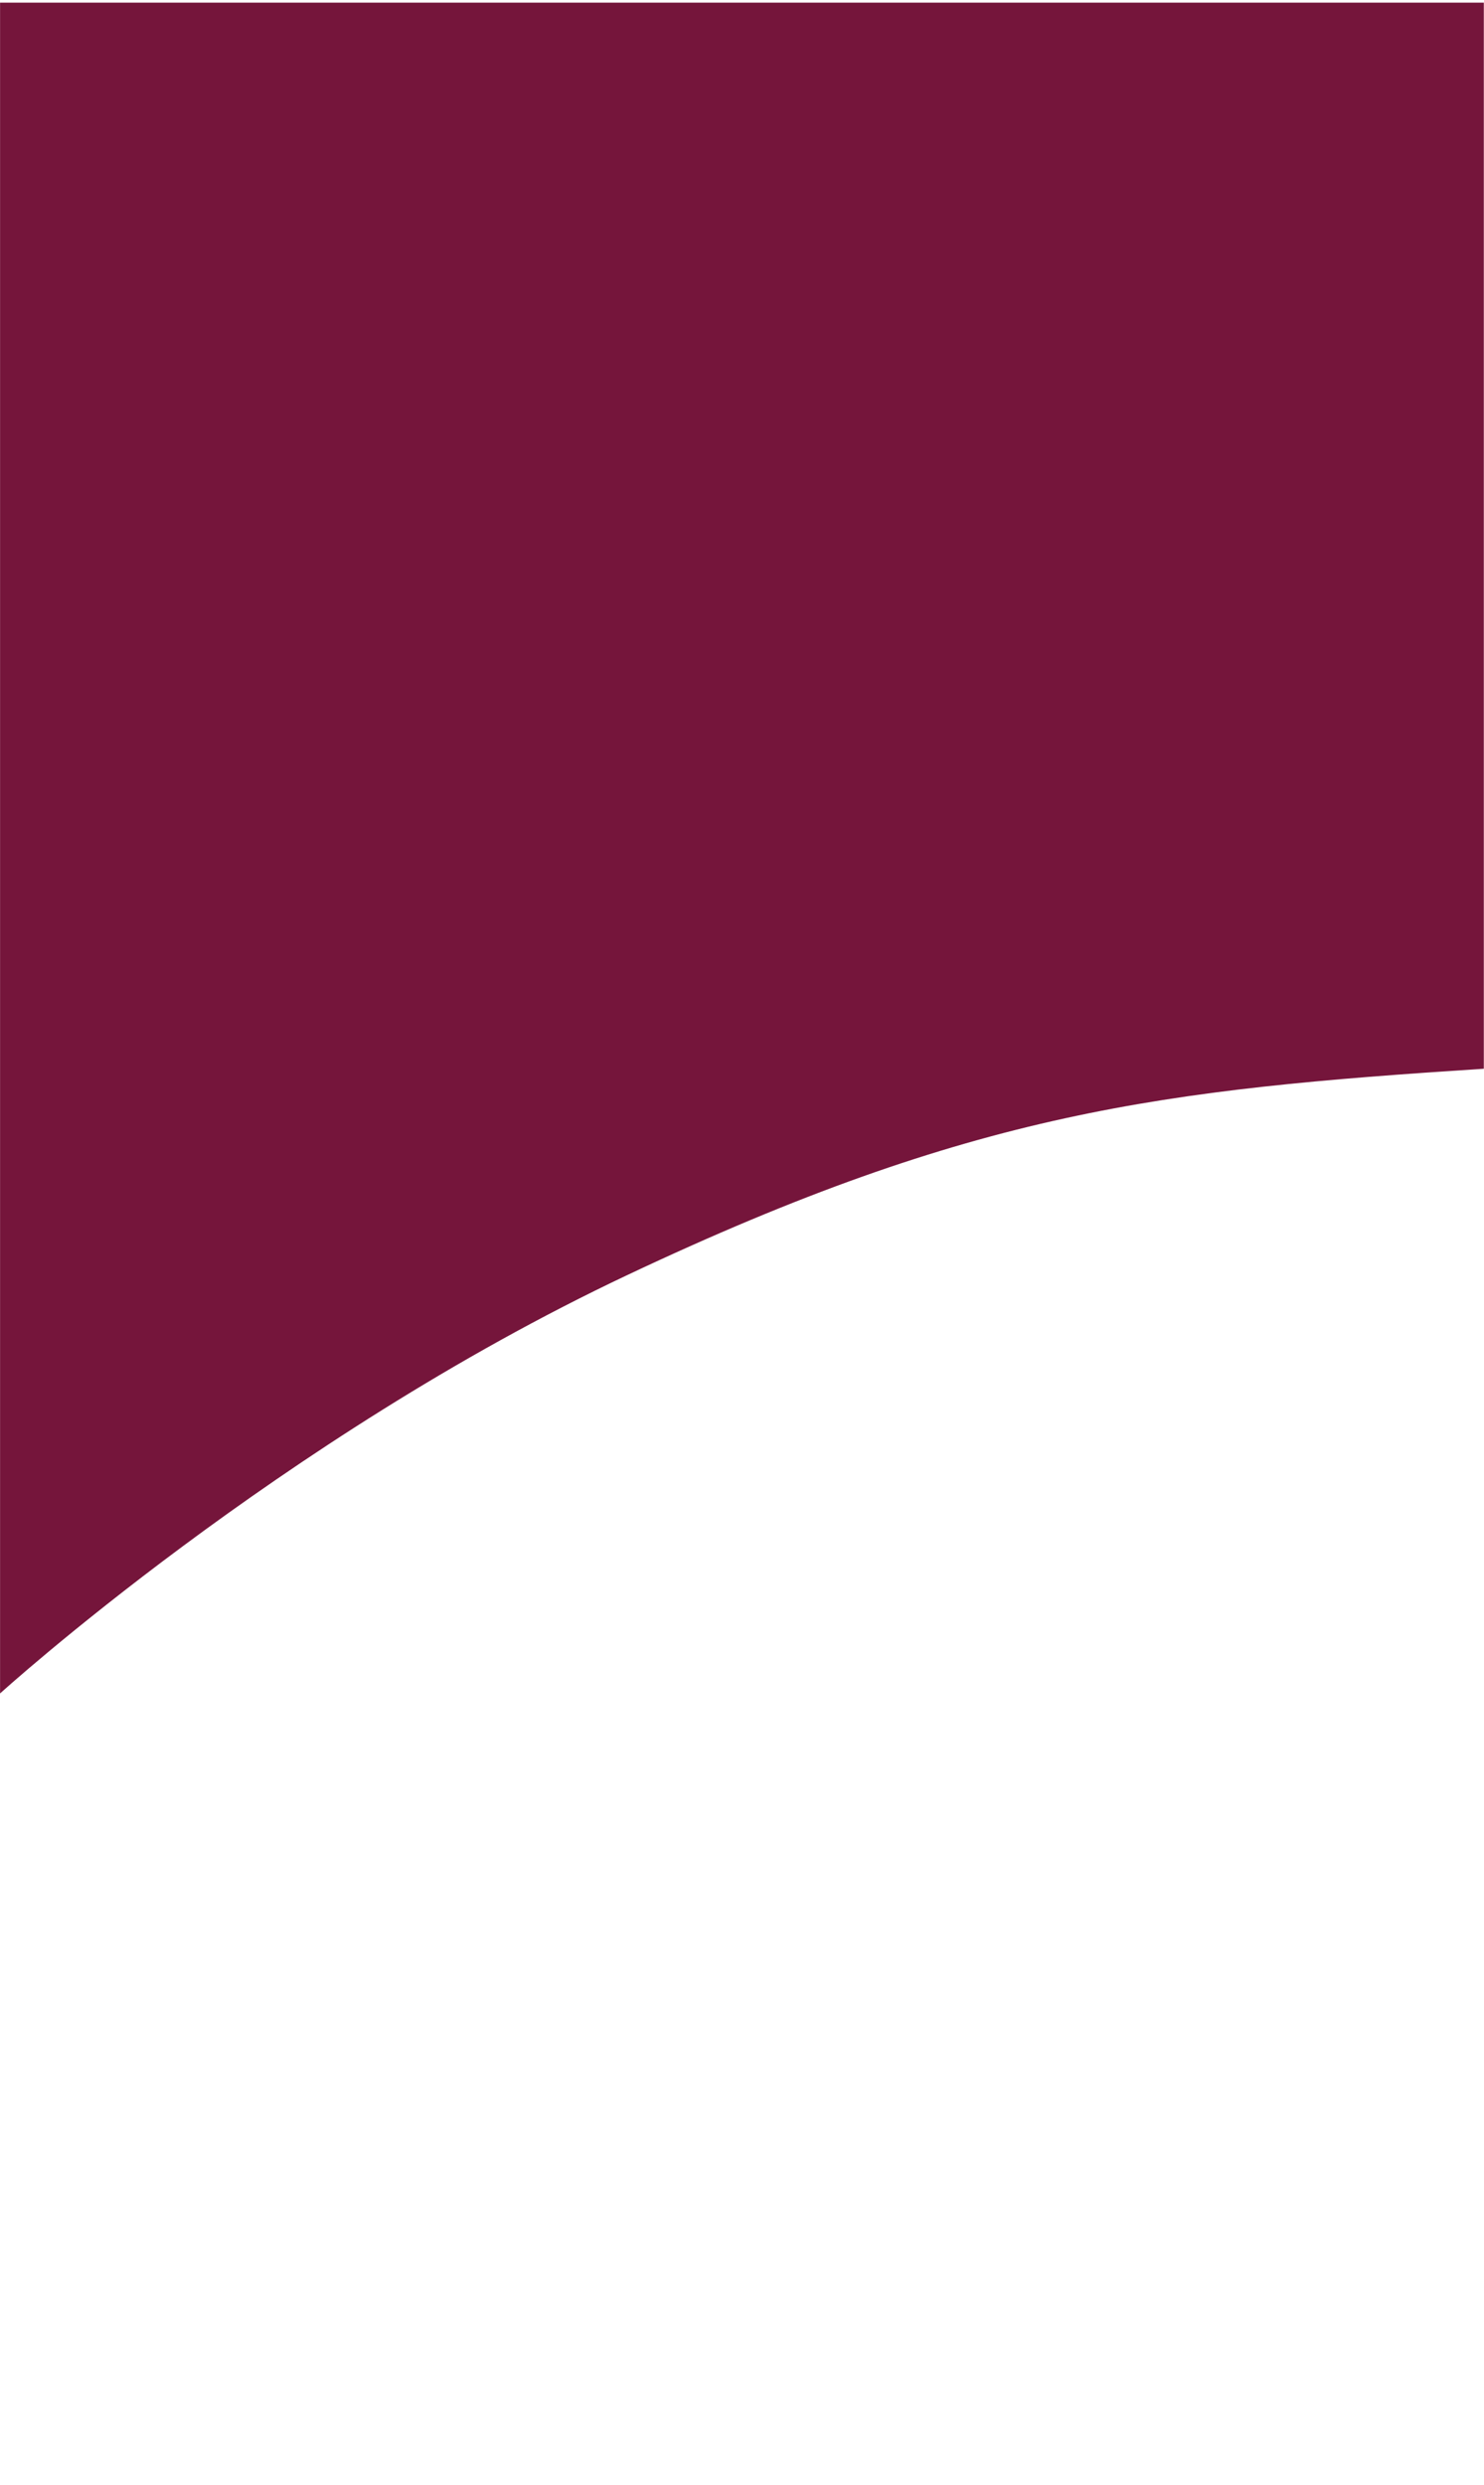 <?xml version="1.0" encoding="UTF-8"?>
<svg id="Ebene_6" data-name="Ebene 6" xmlns="http://www.w3.org/2000/svg" width="1125" height="1883" viewBox="0 0 1125 1883">
  <path d="m.05,1283.07s212.34-192.8,475.32-316.92c262.99-124.12,405.77-140.67,649.49-156.39V2H.05v1281.07Z" fill="#75153b"/>
</svg>